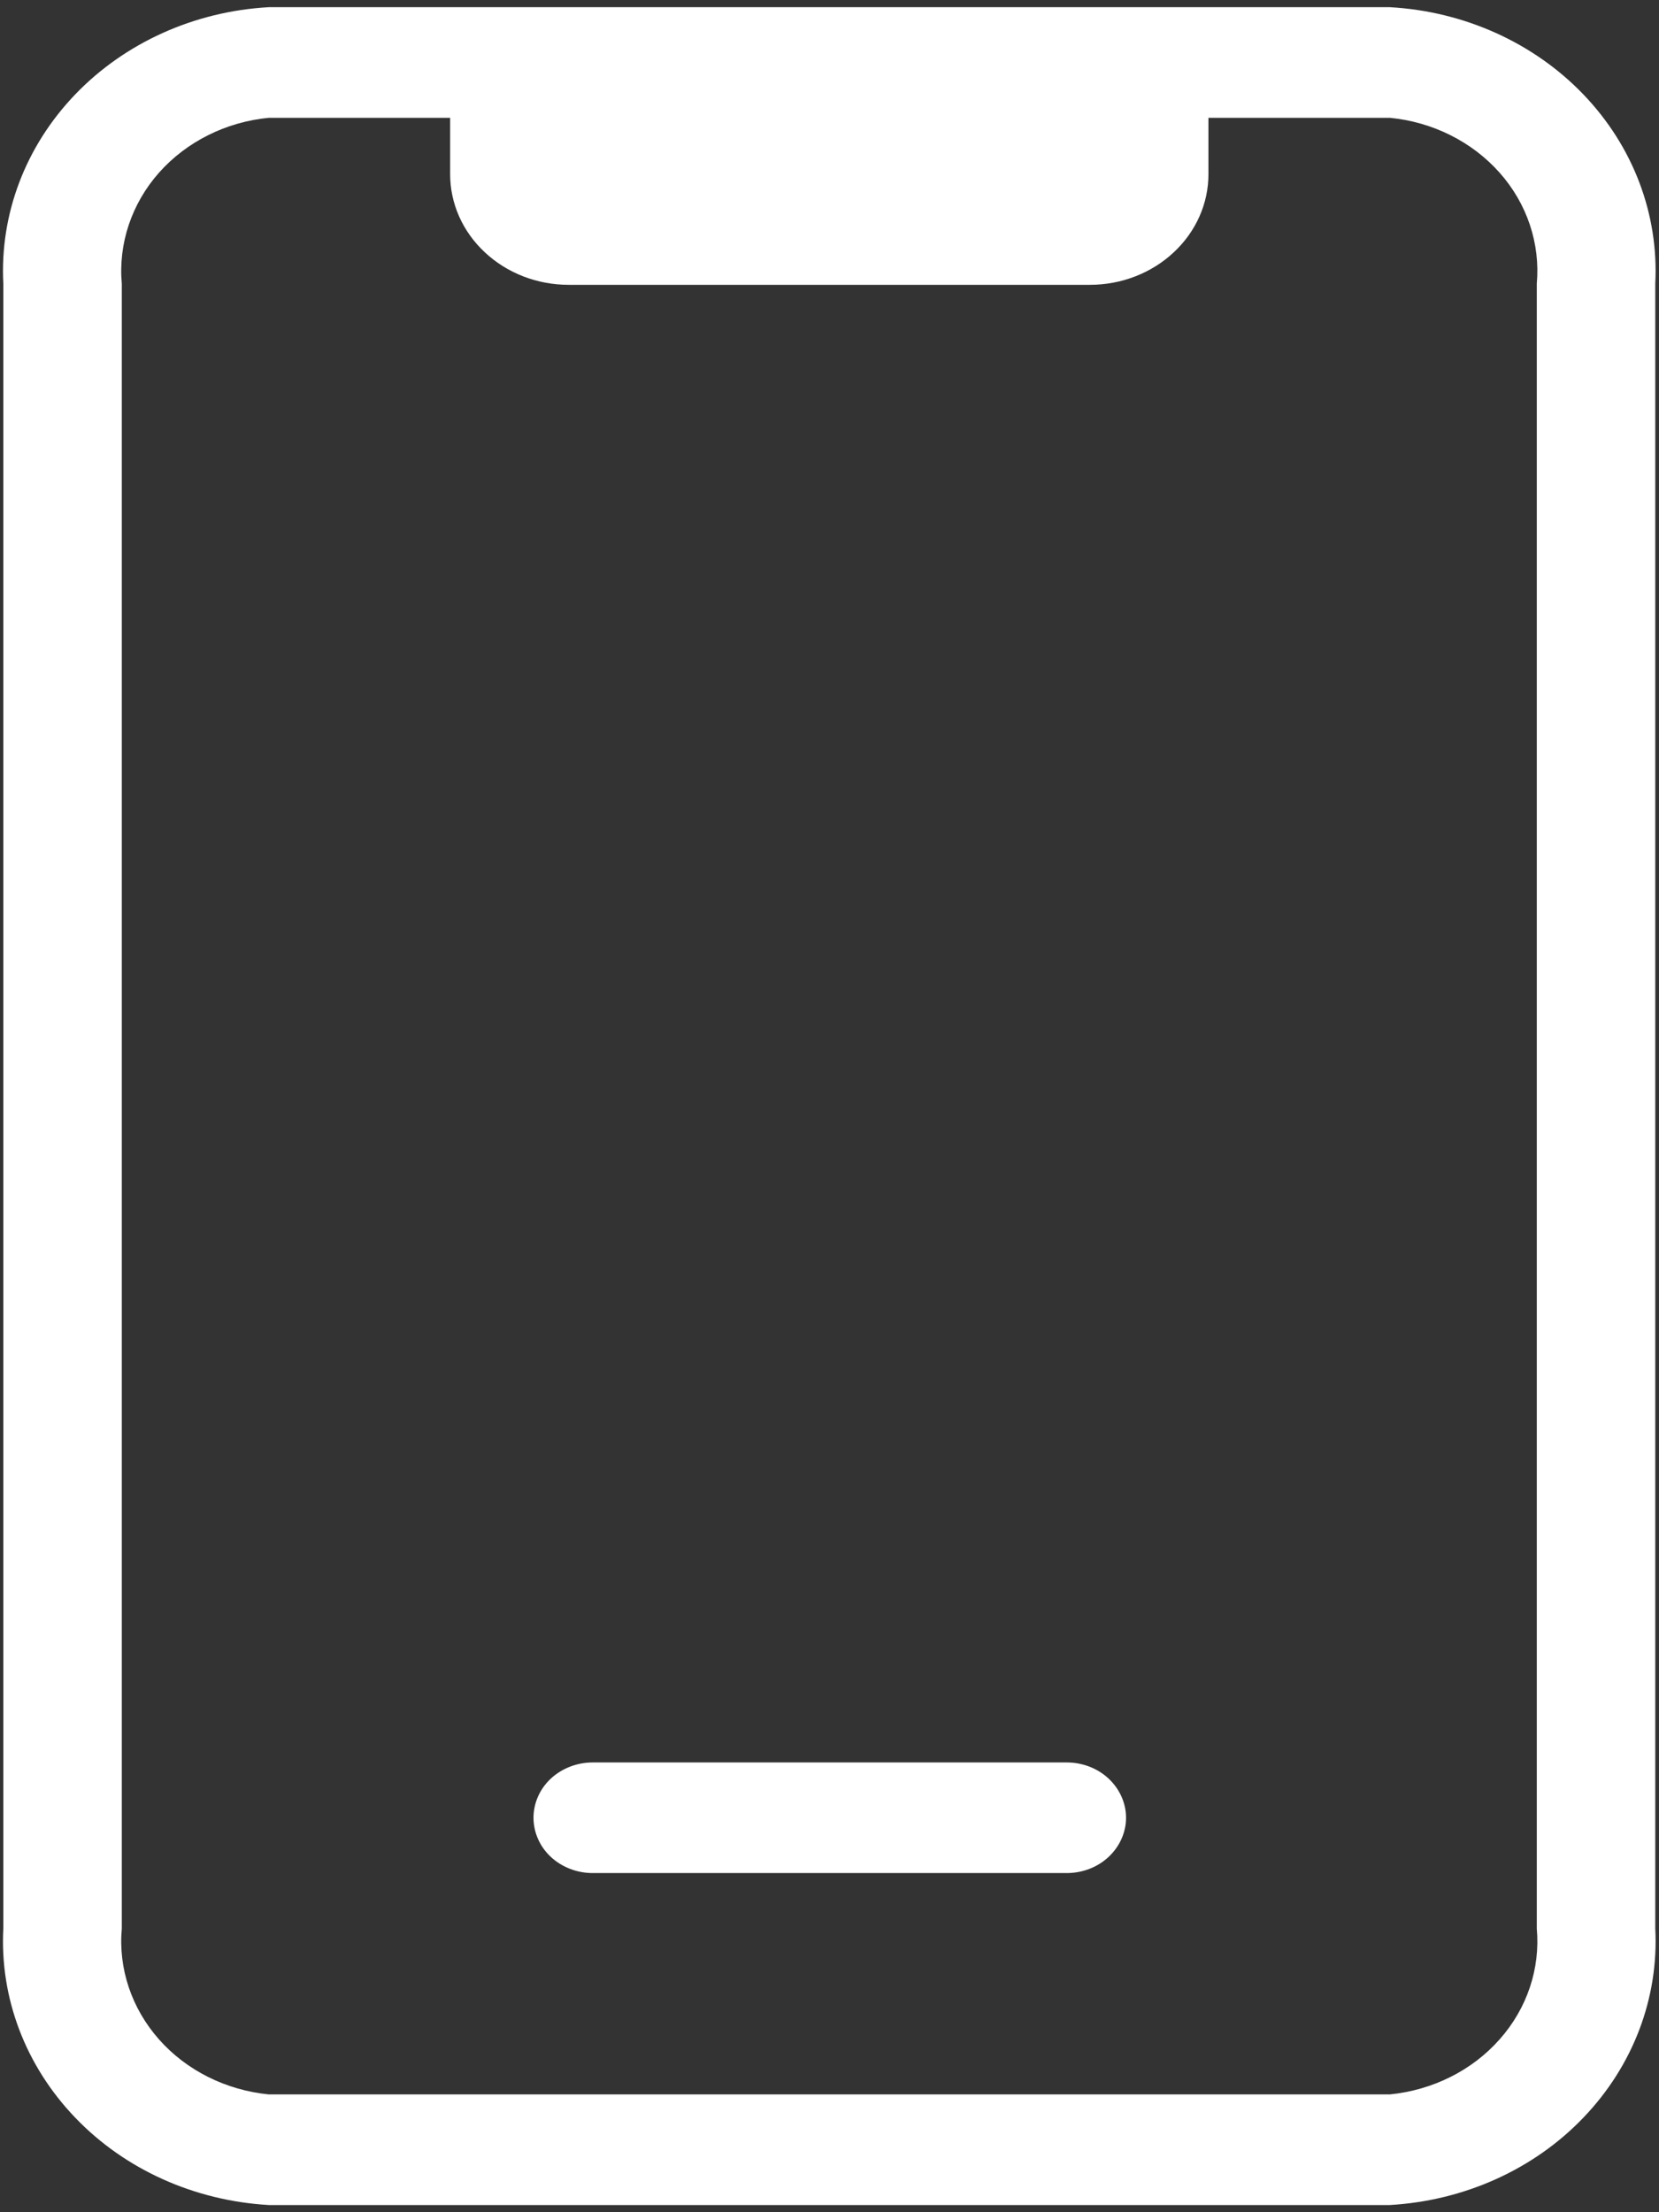 <svg width="12" height="16" viewBox="0 0 12 16" fill="none" xmlns="http://www.w3.org/2000/svg">
<rect x="0" y="0" width="12" height="16" fill="#333333" stroke="none"/>
<g clip-path="url(#clip0_1_34)">
<path d="M10.053 0.052H1.944C1.406 0.082 0.903 0.309 0.544 0.683C0.184 1.058 -0.002 1.549 0.024 2.052V13.948C-0.002 14.45 0.184 14.941 0.544 15.316C0.903 15.691 1.406 15.917 1.944 15.948H10.053C10.591 15.917 11.094 15.691 11.453 15.316C11.813 14.941 11.999 14.45 11.973 13.948V2.052C11.999 1.549 11.813 1.058 11.453 0.683C11.094 0.309 10.591 0.082 10.053 0.052ZM11.116 13.948C11.142 14.238 11.046 14.526 10.847 14.75C10.648 14.975 10.363 15.117 10.053 15.148H1.944C1.634 15.117 1.349 14.975 1.15 14.75C0.952 14.526 0.855 14.238 0.881 13.948V2.052C0.855 1.762 0.952 1.473 1.15 1.249C1.349 1.025 1.634 0.882 1.944 0.852H3.256V1.26C3.256 1.472 3.346 1.675 3.507 1.825C3.667 1.975 3.885 2.06 4.113 2.06H7.884C8.112 2.06 8.33 1.975 8.49 1.825C8.651 1.675 8.741 1.472 8.741 1.26V0.852H10.053C10.363 0.882 10.648 1.025 10.847 1.249C11.046 1.473 11.142 1.762 11.116 2.052V13.948Z" fill="white"/>
<path d="M4.287 13.547H7.716C7.83 13.547 7.939 13.505 8.019 13.43C8.099 13.355 8.145 13.253 8.145 13.147C8.145 13.041 8.099 12.939 8.019 12.864C7.939 12.789 7.83 12.747 7.716 12.747H4.287C4.174 12.747 4.065 12.789 3.984 12.864C3.904 12.939 3.859 13.041 3.859 13.147C3.859 13.253 3.904 13.355 3.984 13.43C4.065 13.505 4.174 13.547 4.287 13.547Z" fill="white"/>
</g>
<defs>
<clipPath id="clip0_1_34">
<rect width="12" height="16" fill="white"/>
</clipPath>
</defs>
</svg>
